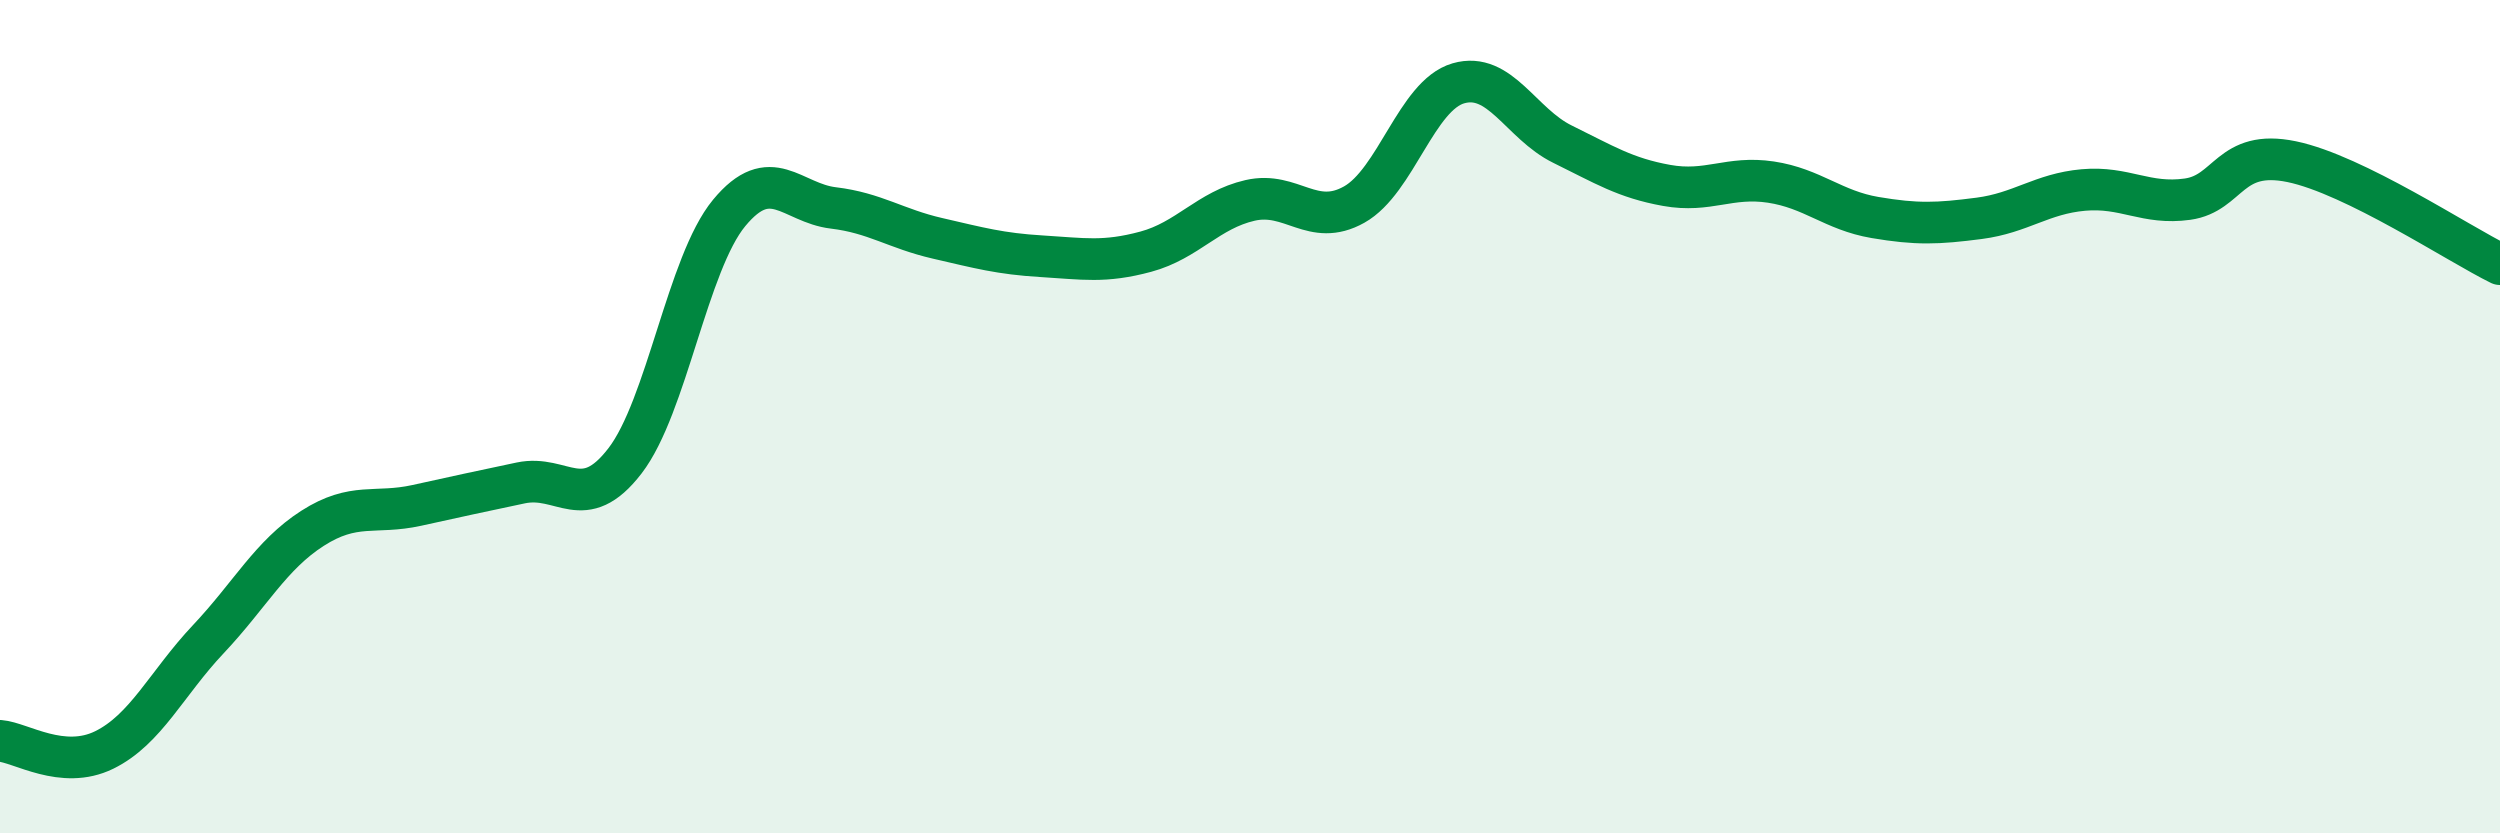 
    <svg width="60" height="20" viewBox="0 0 60 20" xmlns="http://www.w3.org/2000/svg">
      <path
        d="M 0,17.78 C 0.5,17.82 1.5,18.49 2.5,18 C 3.5,17.51 4,16.4 5,15.34 C 6,14.28 6.5,13.32 7.5,12.68 C 8.5,12.04 9,12.35 10,12.13 C 11,11.91 11.5,11.8 12.5,11.59 C 13.5,11.38 14,12.36 15,11.06 C 16,9.76 16.5,6.32 17.5,5.11 C 18.5,3.9 19,4.87 20,4.99 C 21,5.11 21.5,5.49 22.5,5.72 C 23.5,5.95 24,6.09 25,6.15 C 26,6.21 26.5,6.31 27.5,6.04 C 28.5,5.77 29,5.04 30,4.81 C 31,4.58 31.5,5.47 32.5,4.91 C 33.5,4.35 34,2.29 35,2 C 36,1.71 36.5,2.97 37.5,3.46 C 38.5,3.95 39,4.27 40,4.45 C 41,4.63 41.5,4.22 42.5,4.37 C 43.5,4.52 44,5.05 45,5.22 C 46,5.39 46.5,5.37 47.5,5.24 C 48.5,5.11 49,4.65 50,4.56 C 51,4.47 51.5,4.92 52.5,4.78 C 53.5,4.64 53.5,3.57 55,3.88 C 56.5,4.19 59,5.85 60,6.34L60 20L0 20Z"
        fill="#008740"
        opacity="0.1"
        stroke-linecap="round"
        stroke-linejoin="round"
      />
      <path
        d="M 0,17.78 C 0.5,17.82 1.5,18.49 2.5,18 C 3.5,17.51 4,16.4 5,15.34 C 6,14.28 6.5,13.32 7.5,12.68 C 8.5,12.04 9,12.35 10,12.13 C 11,11.91 11.5,11.8 12.5,11.59 C 13.5,11.38 14,12.36 15,11.06 C 16,9.76 16.5,6.32 17.5,5.11 C 18.5,3.9 19,4.87 20,4.99 C 21,5.11 21.5,5.49 22.5,5.72 C 23.5,5.95 24,6.09 25,6.15 C 26,6.21 26.5,6.31 27.5,6.04 C 28.5,5.77 29,5.04 30,4.81 C 31,4.58 31.5,5.47 32.5,4.91 C 33.5,4.35 34,2.29 35,2 C 36,1.71 36.5,2.97 37.5,3.46 C 38.5,3.95 39,4.27 40,4.45 C 41,4.63 41.5,4.22 42.5,4.37 C 43.5,4.52 44,5.05 45,5.22 C 46,5.39 46.5,5.37 47.5,5.24 C 48.5,5.11 49,4.65 50,4.56 C 51,4.47 51.5,4.92 52.5,4.78 C 53.5,4.64 53.5,3.57 55,3.88 C 56.5,4.19 59,5.85 60,6.34"
        stroke="#008740"
        stroke-width="1"
        fill="none"
        stroke-linecap="round"
        stroke-linejoin="round"
      />
    </svg>
  